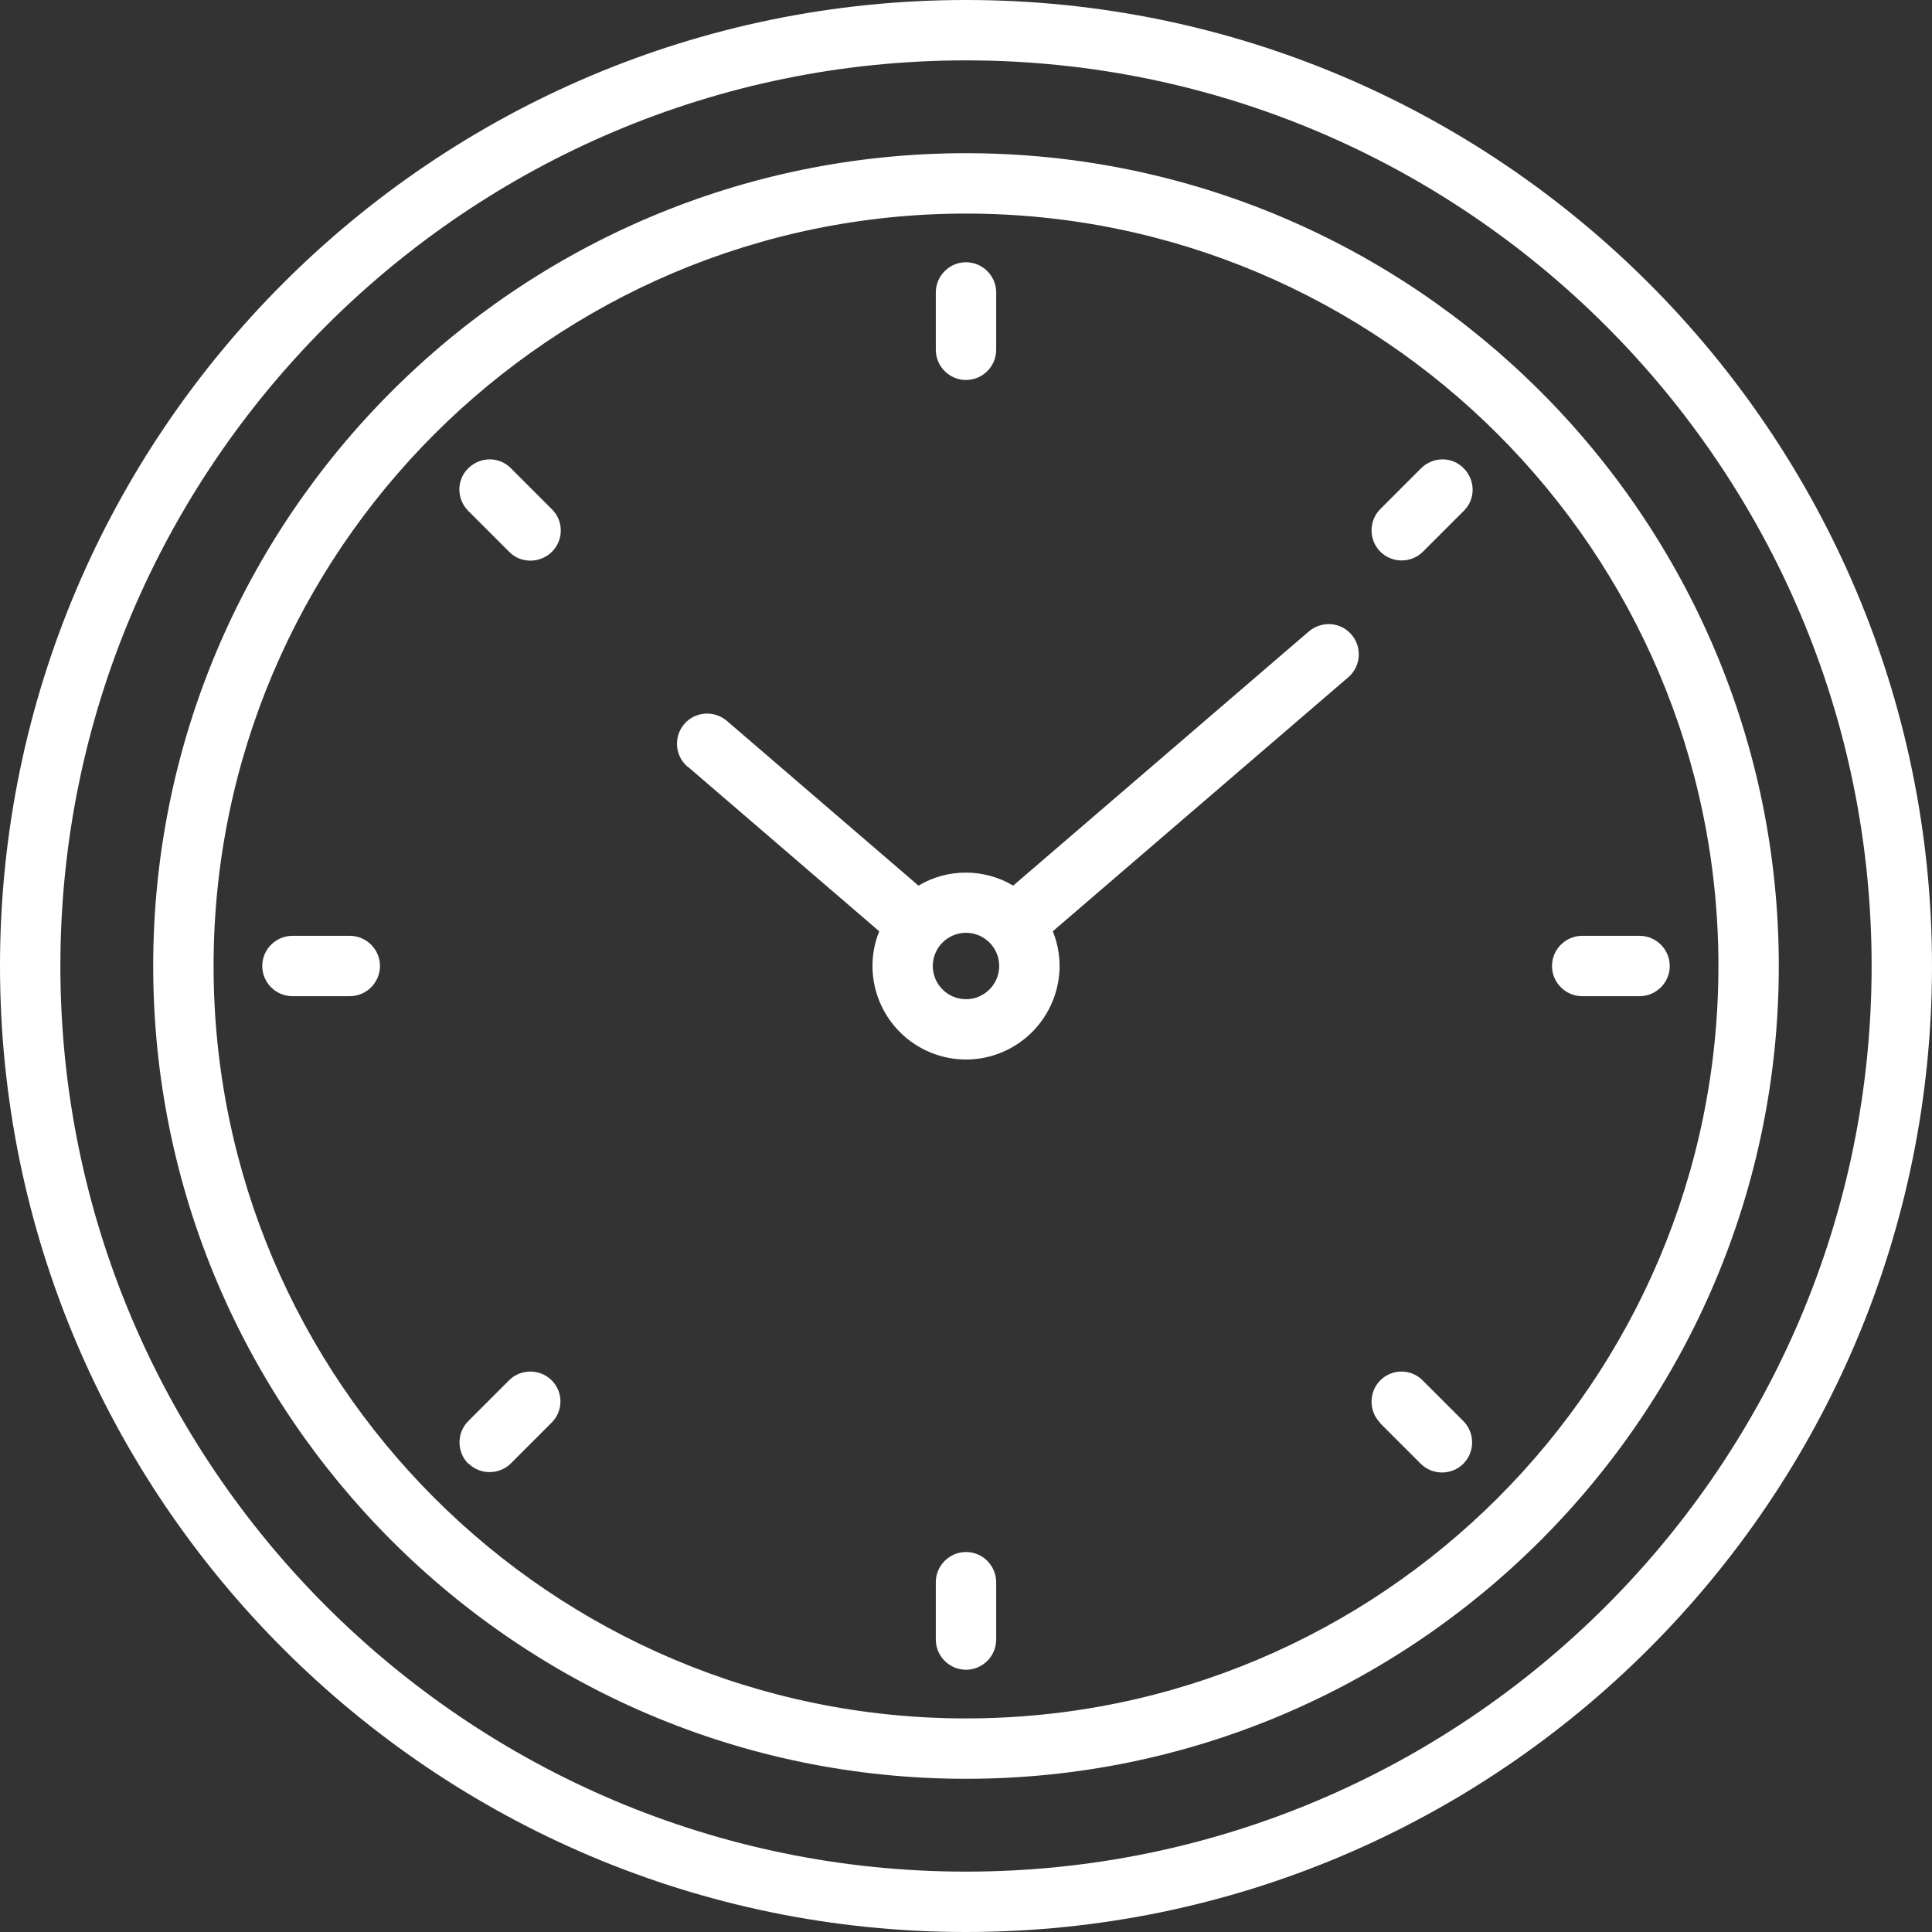<?xml version="1.0" encoding="UTF-8"?>
<svg id="Layer_1" xmlns="http://www.w3.org/2000/svg" version="1.1" viewBox="0 0 512 512">
  <rect x="0" y="0" width="512" height="512" fill="#333333" stroke="none"/>
  <!-- Generator: Adobe Illustrator 30.0.0, SVG Export Plug-In . SVG Version: 2.1.1 Build 123)  -->
  <defs>
    <style>
      .st0 {
        fill: #fff;
      }
    </style>
  </defs>
  <path class="st0" d="M256,471.4c118.8,0,215.4-96.6,215.4-215.4S374.8,40.6,256,40.6,40.6,137.2,40.6,256s96.6,215.4,215.4,215.4ZM256,56.6c109.9,0,199.4,89.4,199.4,199.4s-89.4,199.4-199.4,199.4S56.6,365.9,56.6,256,146.1,56.6,256,56.6ZM248,92.7v-15.2c0-4.4,3.6-8,8-8s8,3.6,8,8v15.2c0,4.4-3.6,8-8,8s-8-3.6-8-8ZM365.8,146.2c-3.1-3.1-3.1-8.2,0-11.3l10.8-10.8c3.1-3.1,8.2-3.2,11.3,0,3.1,3.1,3.2,8.2,0,11.3,0,0,0,0,0,0l-10.8,10.8c-3.1,3.1-8.2,3.1-11.3,0ZM411.3,256c0-4.4,3.6-8,8-8h15.2c4.4,0,8,3.6,8,8s-3.6,8-8,8h-15.2c-4.4,0-8-3.6-8-8ZM365.8,377.1c-3.1-3.1-3.1-8.2,0-11.3,3.1-3.1,8.1-3.1,11.2,0l10.8,10.8c3.1,3.1,3.1,8.2,0,11.3s-8.2,3.1-11.3,0l-10.8-10.8ZM264,419.3v15.2c0,4.4-3.6,8-8,8s-8-3.6-8-8v-15.2c0-4.4,3.6-8,8-8s8,3.6,8,8ZM124.1,387.9c-3.1-3.1-3.1-8.2,0-11.3,0,0,0,0,0,0l10.8-10.8c3.1-3.1,8.2-3.1,11.3,0,3.1,3.1,3.1,8.1,0,11.2l-10.8,10.8c-3.1,3.1-8.2,3.1-11.3,0,0,0,0,0,0,0ZM100.7,256c0,4.4-3.6,8-8,8h-15.2c-4.4,0-8-3.6-8-8s3.6-8,8-8h15.2c4.4,0,8,3.6,8,8ZM124.1,135.4c-3.1-3.1-3.2-8.2,0-11.3,3.1-3.1,8.2-3.2,11.3,0,0,0,0,0,0,0l10.8,10.8c3.2,3.1,3.2,8.2.1,11.3s-8.2,3.2-11.3.1c0,0,0,0-.1-.1l-10.8-10.8ZM256,512c141.2,0,256-114.8,256-256S397.2,0,256,0,0,114.8,0,256s114.8,256,256,256ZM256,16c132.3,0,240,107.7,240,240s-107.7,240-240,240S16,388.3,16,256,123.7,16,256,16ZM182.3,203.2l50.7,43.6c-5.1,12.7,1.1,27.1,13.8,32.2,12.7,5.1,27.1-1.1,32.2-13.8,2.4-5.9,2.4-12.5,0-18.4l78.4-67.4c3.3-2.9,3.6-8,.7-11.3-2.9-3.3-7.8-3.6-11.2-.8l-78.4,67.4c-7.7-4.6-17.4-4.6-25.1,0l-50.7-43.6c-3.3-2.9-8.4-2.6-11.3.7-2.9,3.3-2.6,8.4.7,11.3,0,0,0,0,.1.1h0ZM256,247.2c4.8,0,8.8,3.9,8.8,8.8,0,4.8-3.9,8.8-8.8,8.8-4.8,0-8.8-3.9-8.8-8.8h0c0-4.8,3.9-8.8,8.8-8.8Z"/>
</svg>